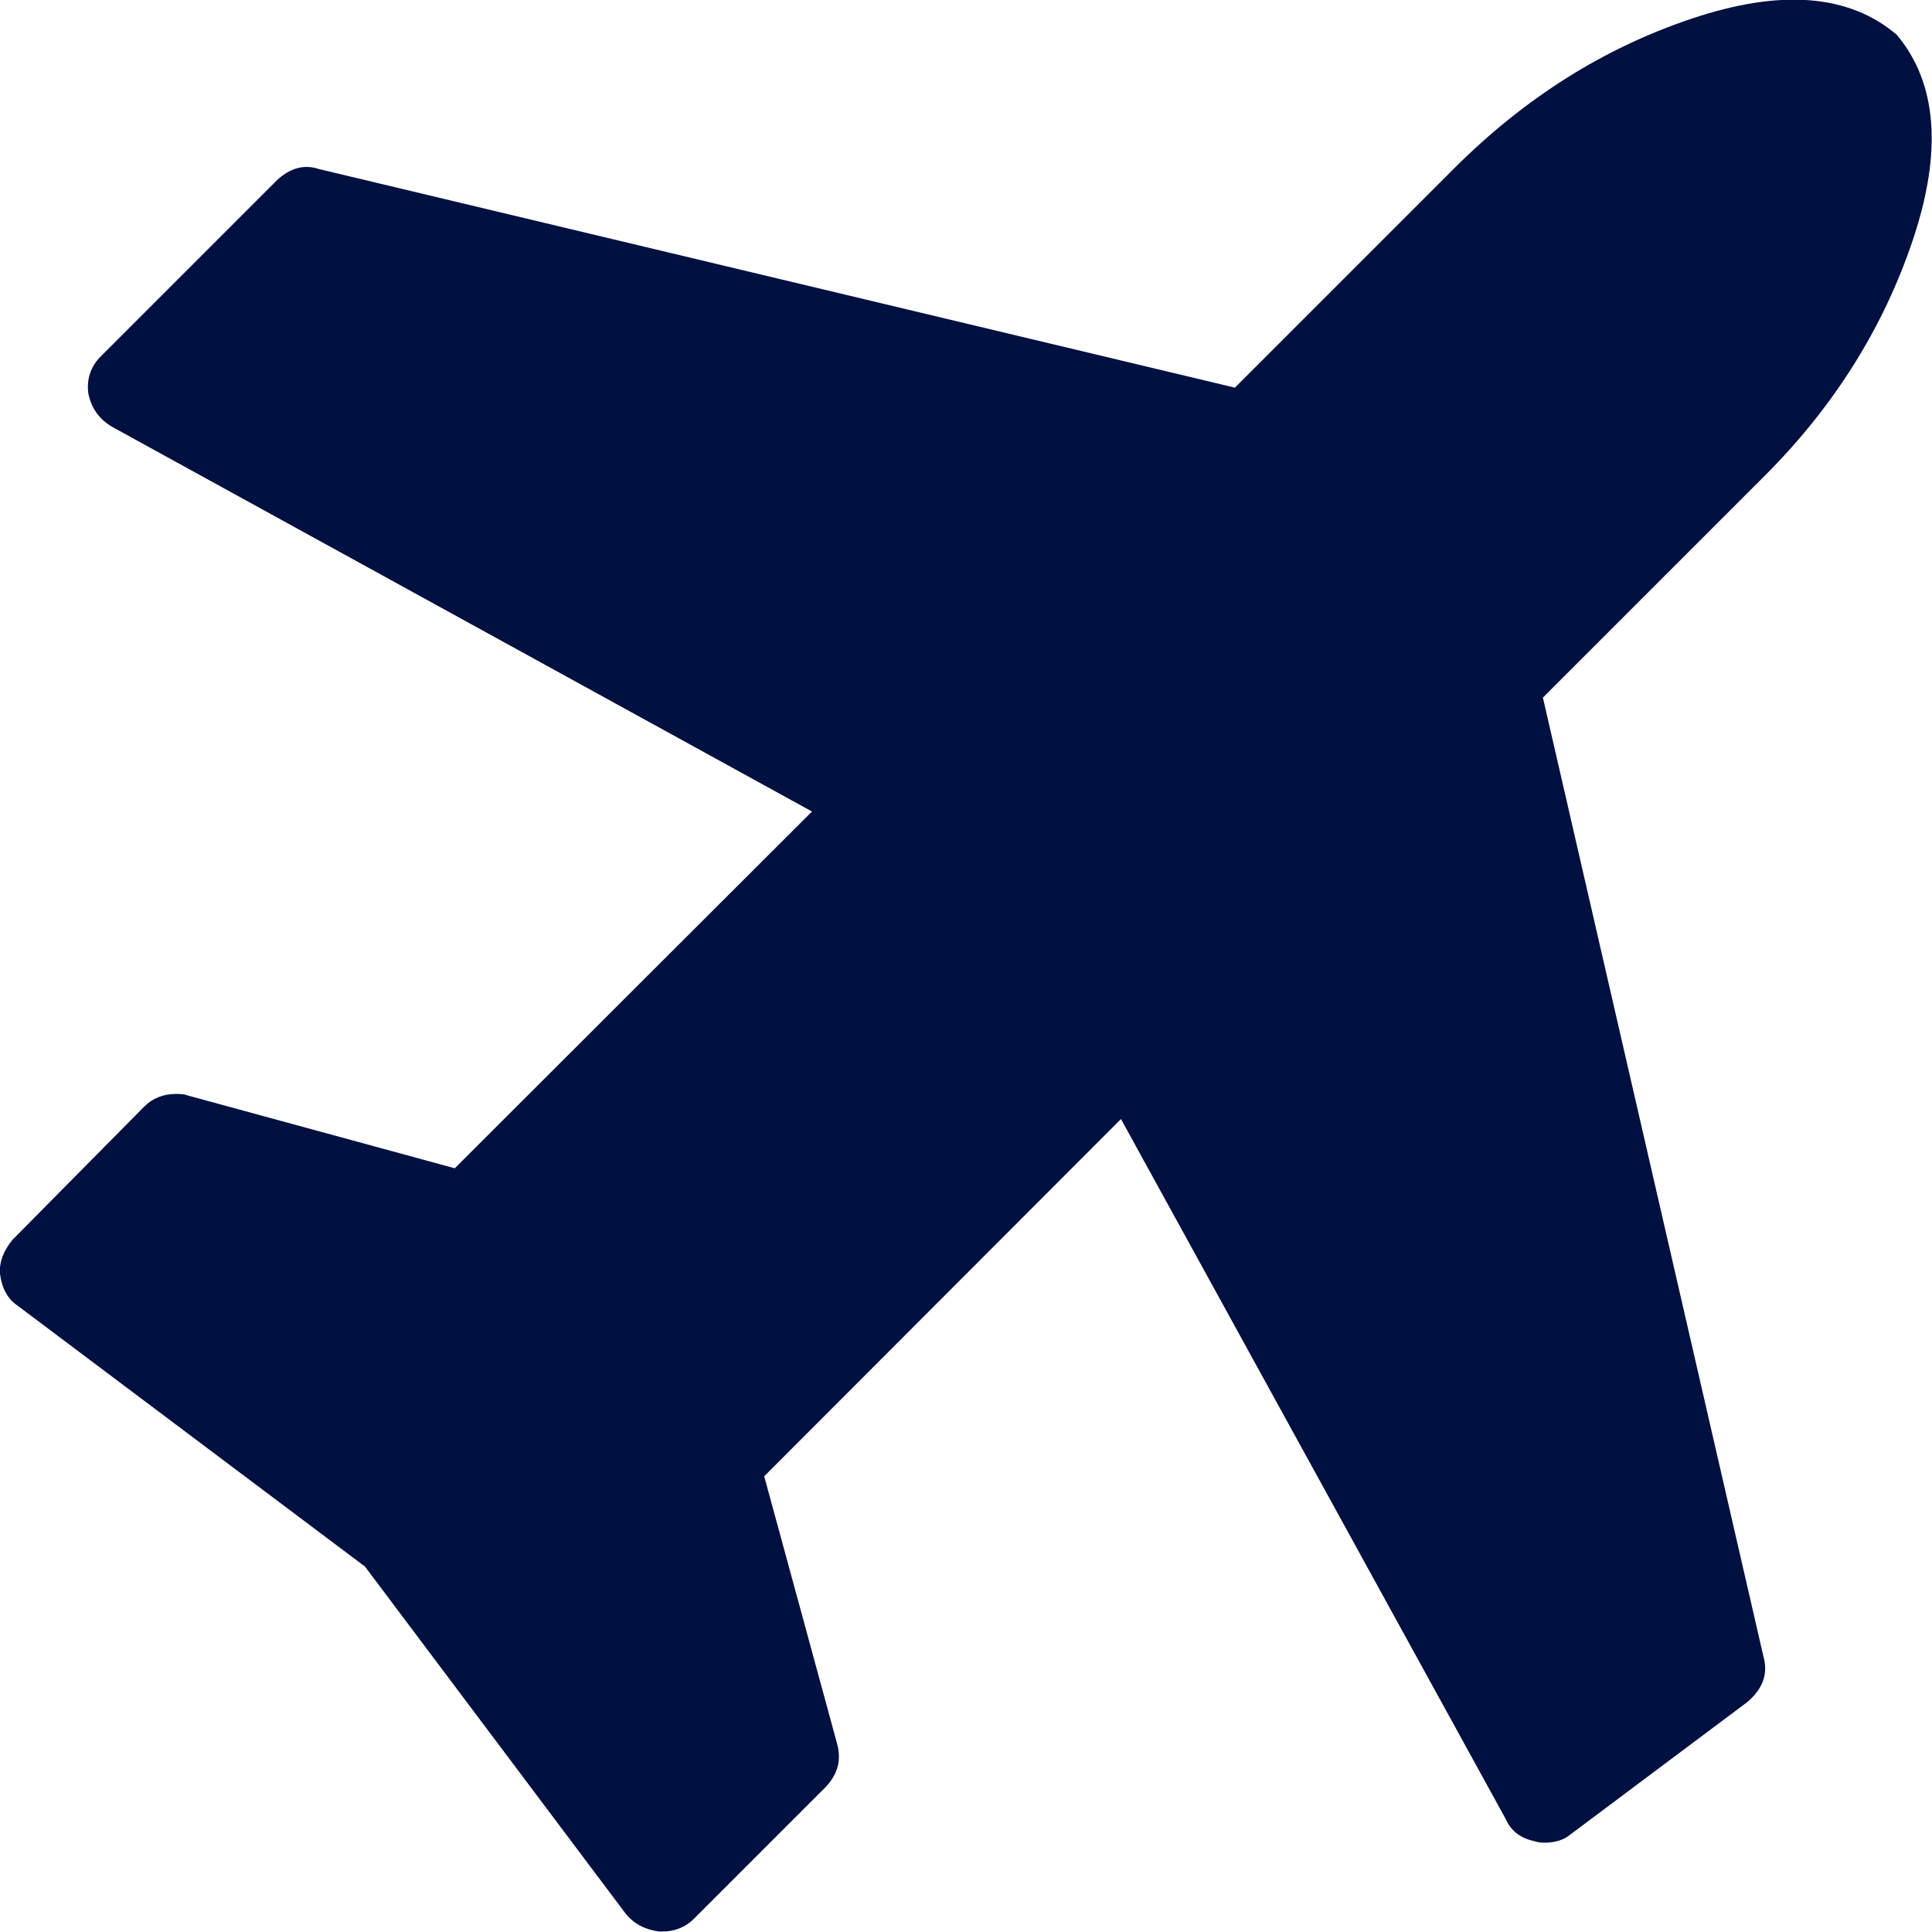 <?xml version="1.0" encoding="utf-8"?>
<!-- Generator: Adobe Illustrator 23.0.1, SVG Export Plug-In . SVG Version: 6.00 Build 0)  -->
<svg version="1.1" id="Capa_1" xmlns="http://www.w3.org/2000/svg" xmlns:xlink="http://www.w3.org/1999/xlink" x="0px" y="0px"
	 width="400.2px" height="400.2px" viewBox="0 0 400.2 400.2" style="enable-background:new 0 0 400.2 400.2;" xml:space="preserve"
	>
<style type="text/css">
	.st0{fill:#001040;}
</style>
<g>
	<path class="st0" d="M396.3,49.5c6.1-18.3,4.9-32.4-3.4-42.3c-9.9-8.4-24-9.5-42.3-3.4c-18.3,6.1-34.6,16.4-49.1,30.8l-45.7,45.7
		L66,35c-3-1-5.9-0.2-8.6,2.3L20.9,73.8c-2.1,2.1-3,4.7-2.6,7.7c0.6,3,2.2,5.3,4.9,6.9l145,79.7L94.2,242l-55.4-15.1
		c-0.4-0.2-1.1-0.3-2.3-0.3c-2.7,0-4.9,0.9-6.6,2.6L2.6,256.8c-1.9,2.3-2.8,4.7-2.6,7.1c0.4,3,1.6,5.2,3.7,6.6l71.9,54l54,71.9
		c1.7,2.1,4,3.3,6.9,3.7h0.6c2.7,0,4.9-0.9,6.6-2.6l27.4-27.4c2.5-2.7,3.2-5.6,2.3-8.9l-15.1-55.4l73.9-74l79.7,145
		c1.1,2.5,3.1,4,6,4.6c0.6,0.2,1.2,0.3,2,0.3c2.3,0,4.1-0.6,5.4-1.7l36.6-27.4c3.2-2.7,4.4-5.8,3.4-9.4l-45.7-198.7l46-46
		C379.9,84.2,390.2,67.8,396.3,49.5z"/>
</g>
</svg>
